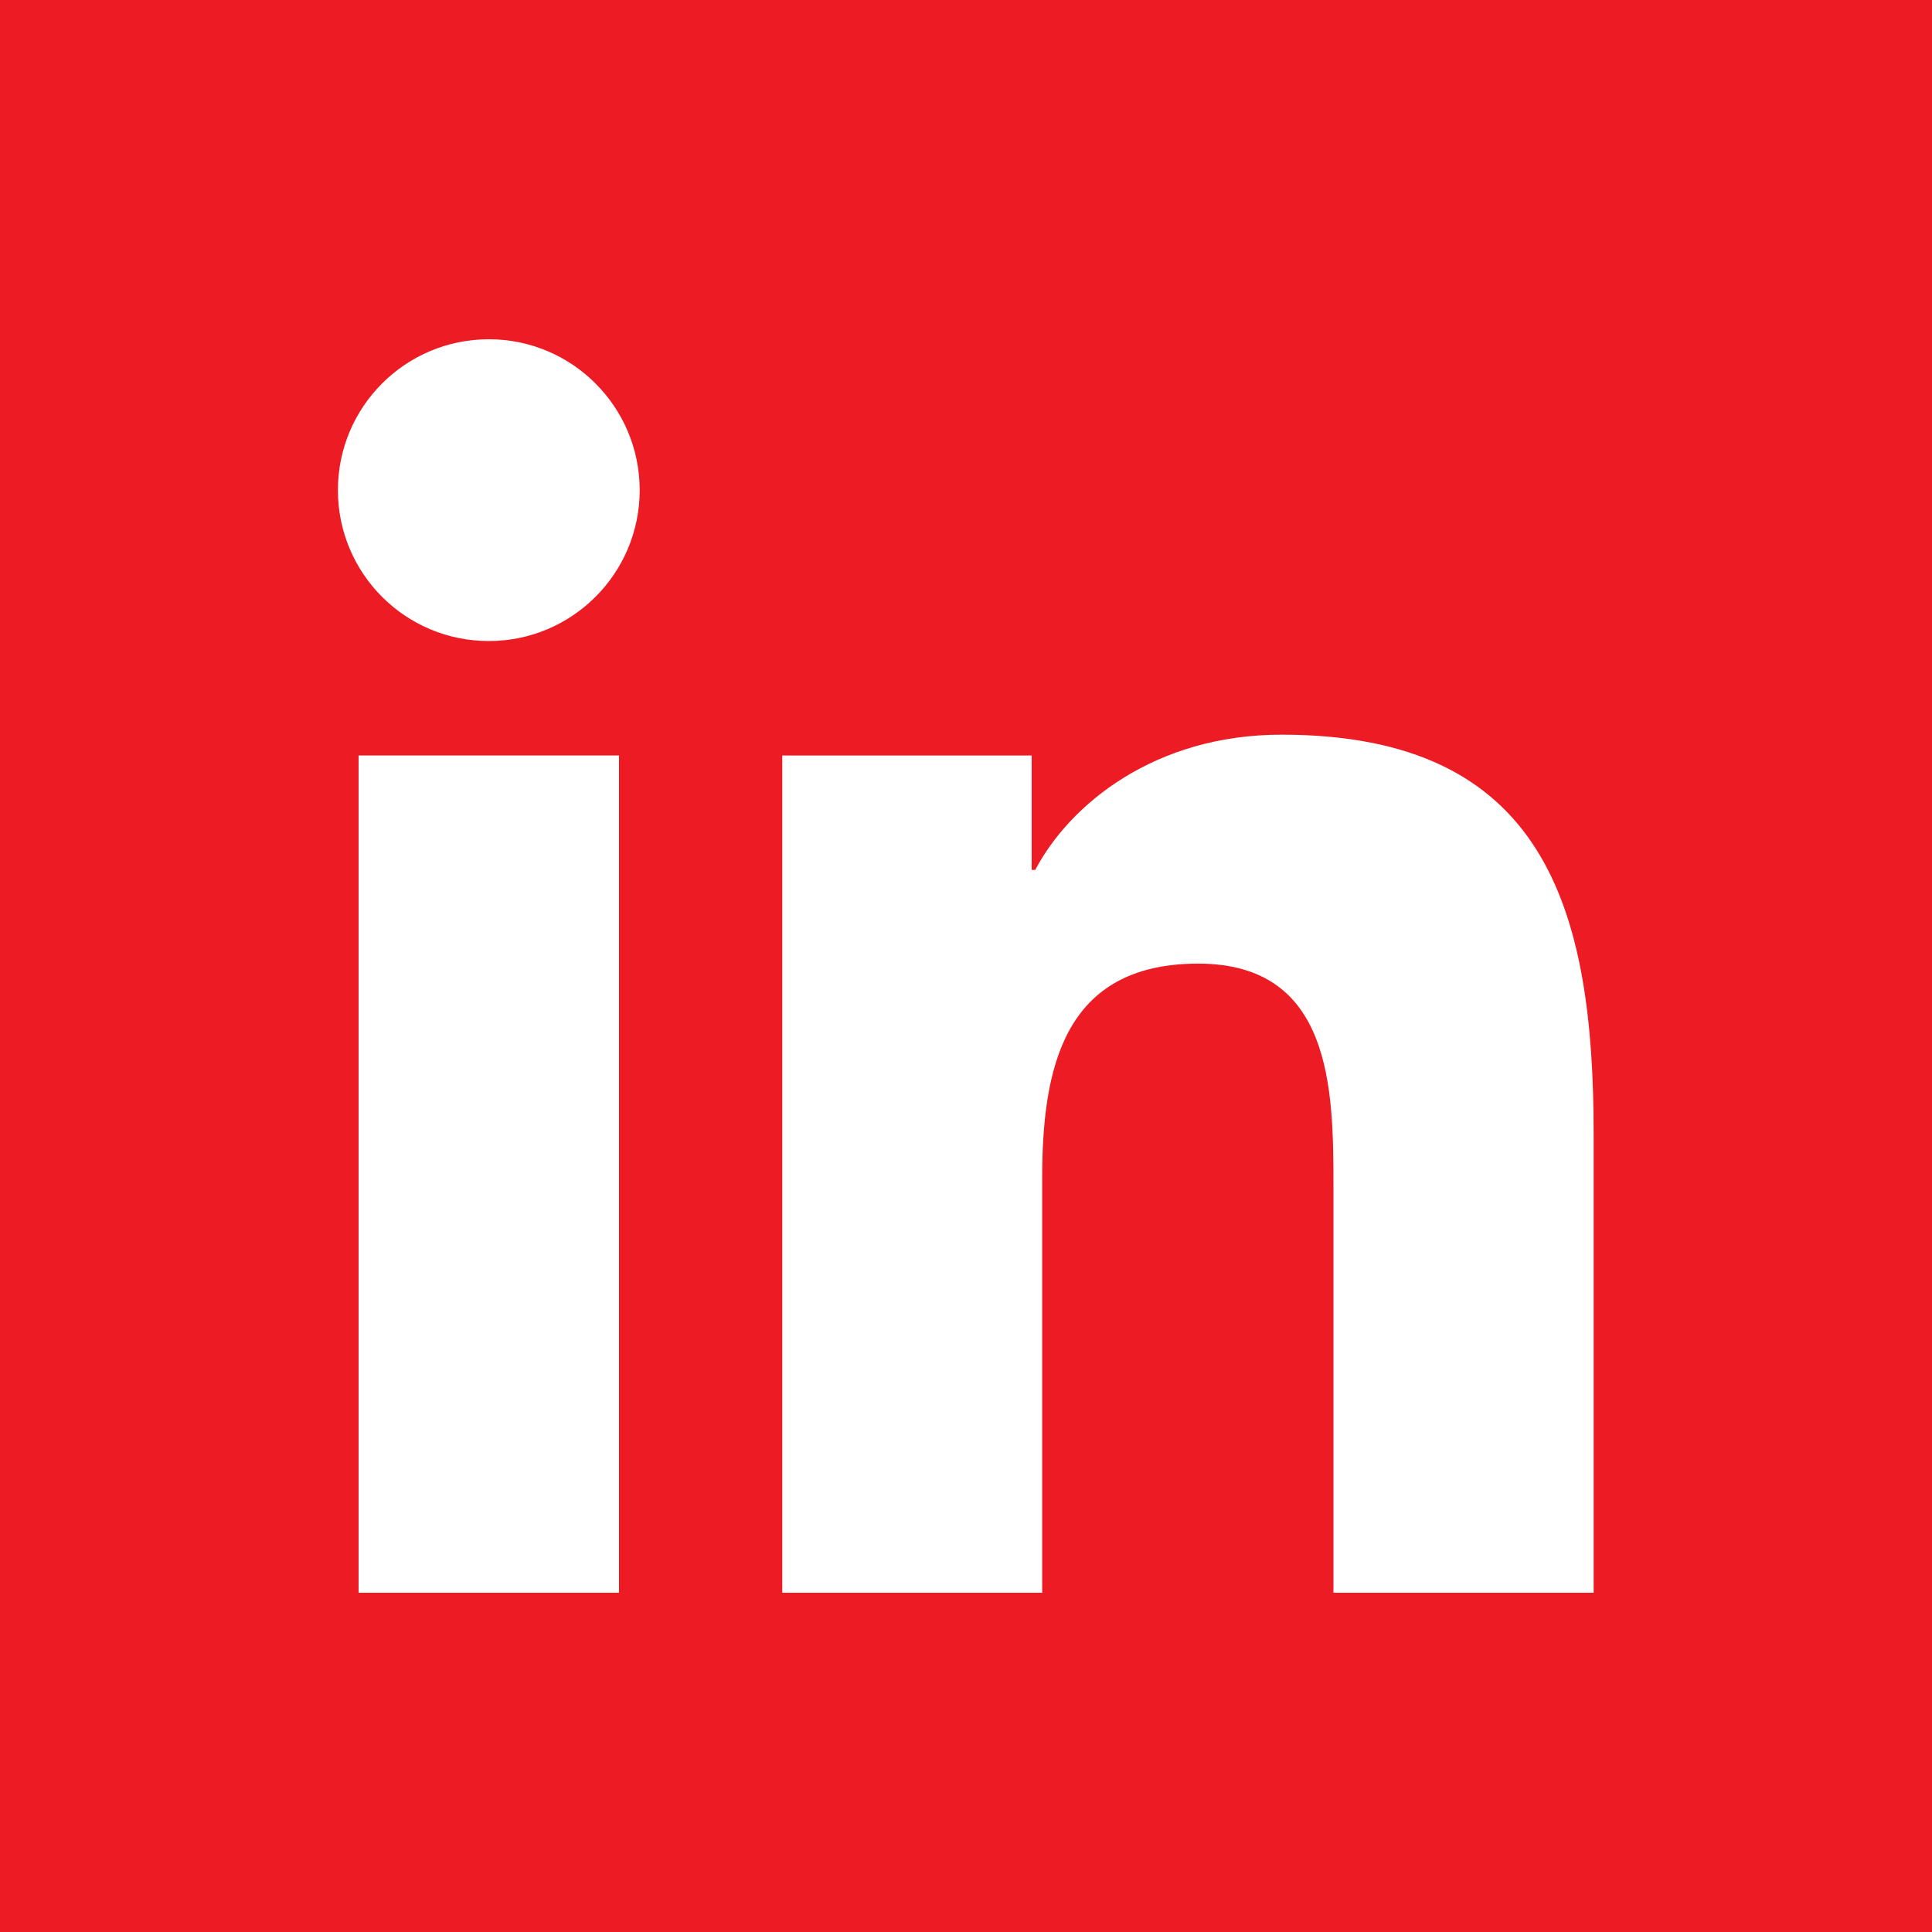 <!-- Generator: Adobe Illustrator 22.0.1, SVG Export Plug-In  -->
<svg version="1.1"
	 xmlns="http://www.w3.org/2000/svg" xmlns:xlink="http://www.w3.org/1999/xlink" xmlns:a="http://ns.adobe.com/AdobeSVGViewerExtensions/3.0/"
	 x="0px" y="0px" width="30px" height="30px" viewBox="0 0 30 30" style="enable-background:new 0 0 30 30;" xml:space="preserve">
<style type="text/css">
	.st0{fill-rule:evenodd;clip-rule:evenodd;fill:#ED1C24;}
	.st1{fill-rule:evenodd;clip-rule:evenodd;fill:#FFFFFF;}
</style>
<defs>
</defs>
<g>
	<rect class="st0" width="30" height="30"/>
	<g>
		<rect x="5.568" y="11.731" class="st1" width="4.044" height="13.001"/>
		<path class="st1" d="M7.591,9.954c-1.298,0-2.344-1.05-2.344-2.343c0-1.293,1.047-2.343,2.344-2.343
			c1.293,0,2.342,1.05,2.342,2.343C9.933,8.905,8.883,9.954,7.591,9.954z"/>
		<path class="st1" d="M24.746,24.732h-4.04V18.41c0-1.508-0.027-3.447-2.1-3.447c-2.103,0-2.423,1.643-2.423,3.339v6.43h-4.036
			V11.731h3.873v1.777h0.055c0.539-1.022,1.858-2.1,3.824-2.1c4.091,0,4.847,2.692,4.847,6.194V24.732z"/>
	</g>
</g>
</svg>